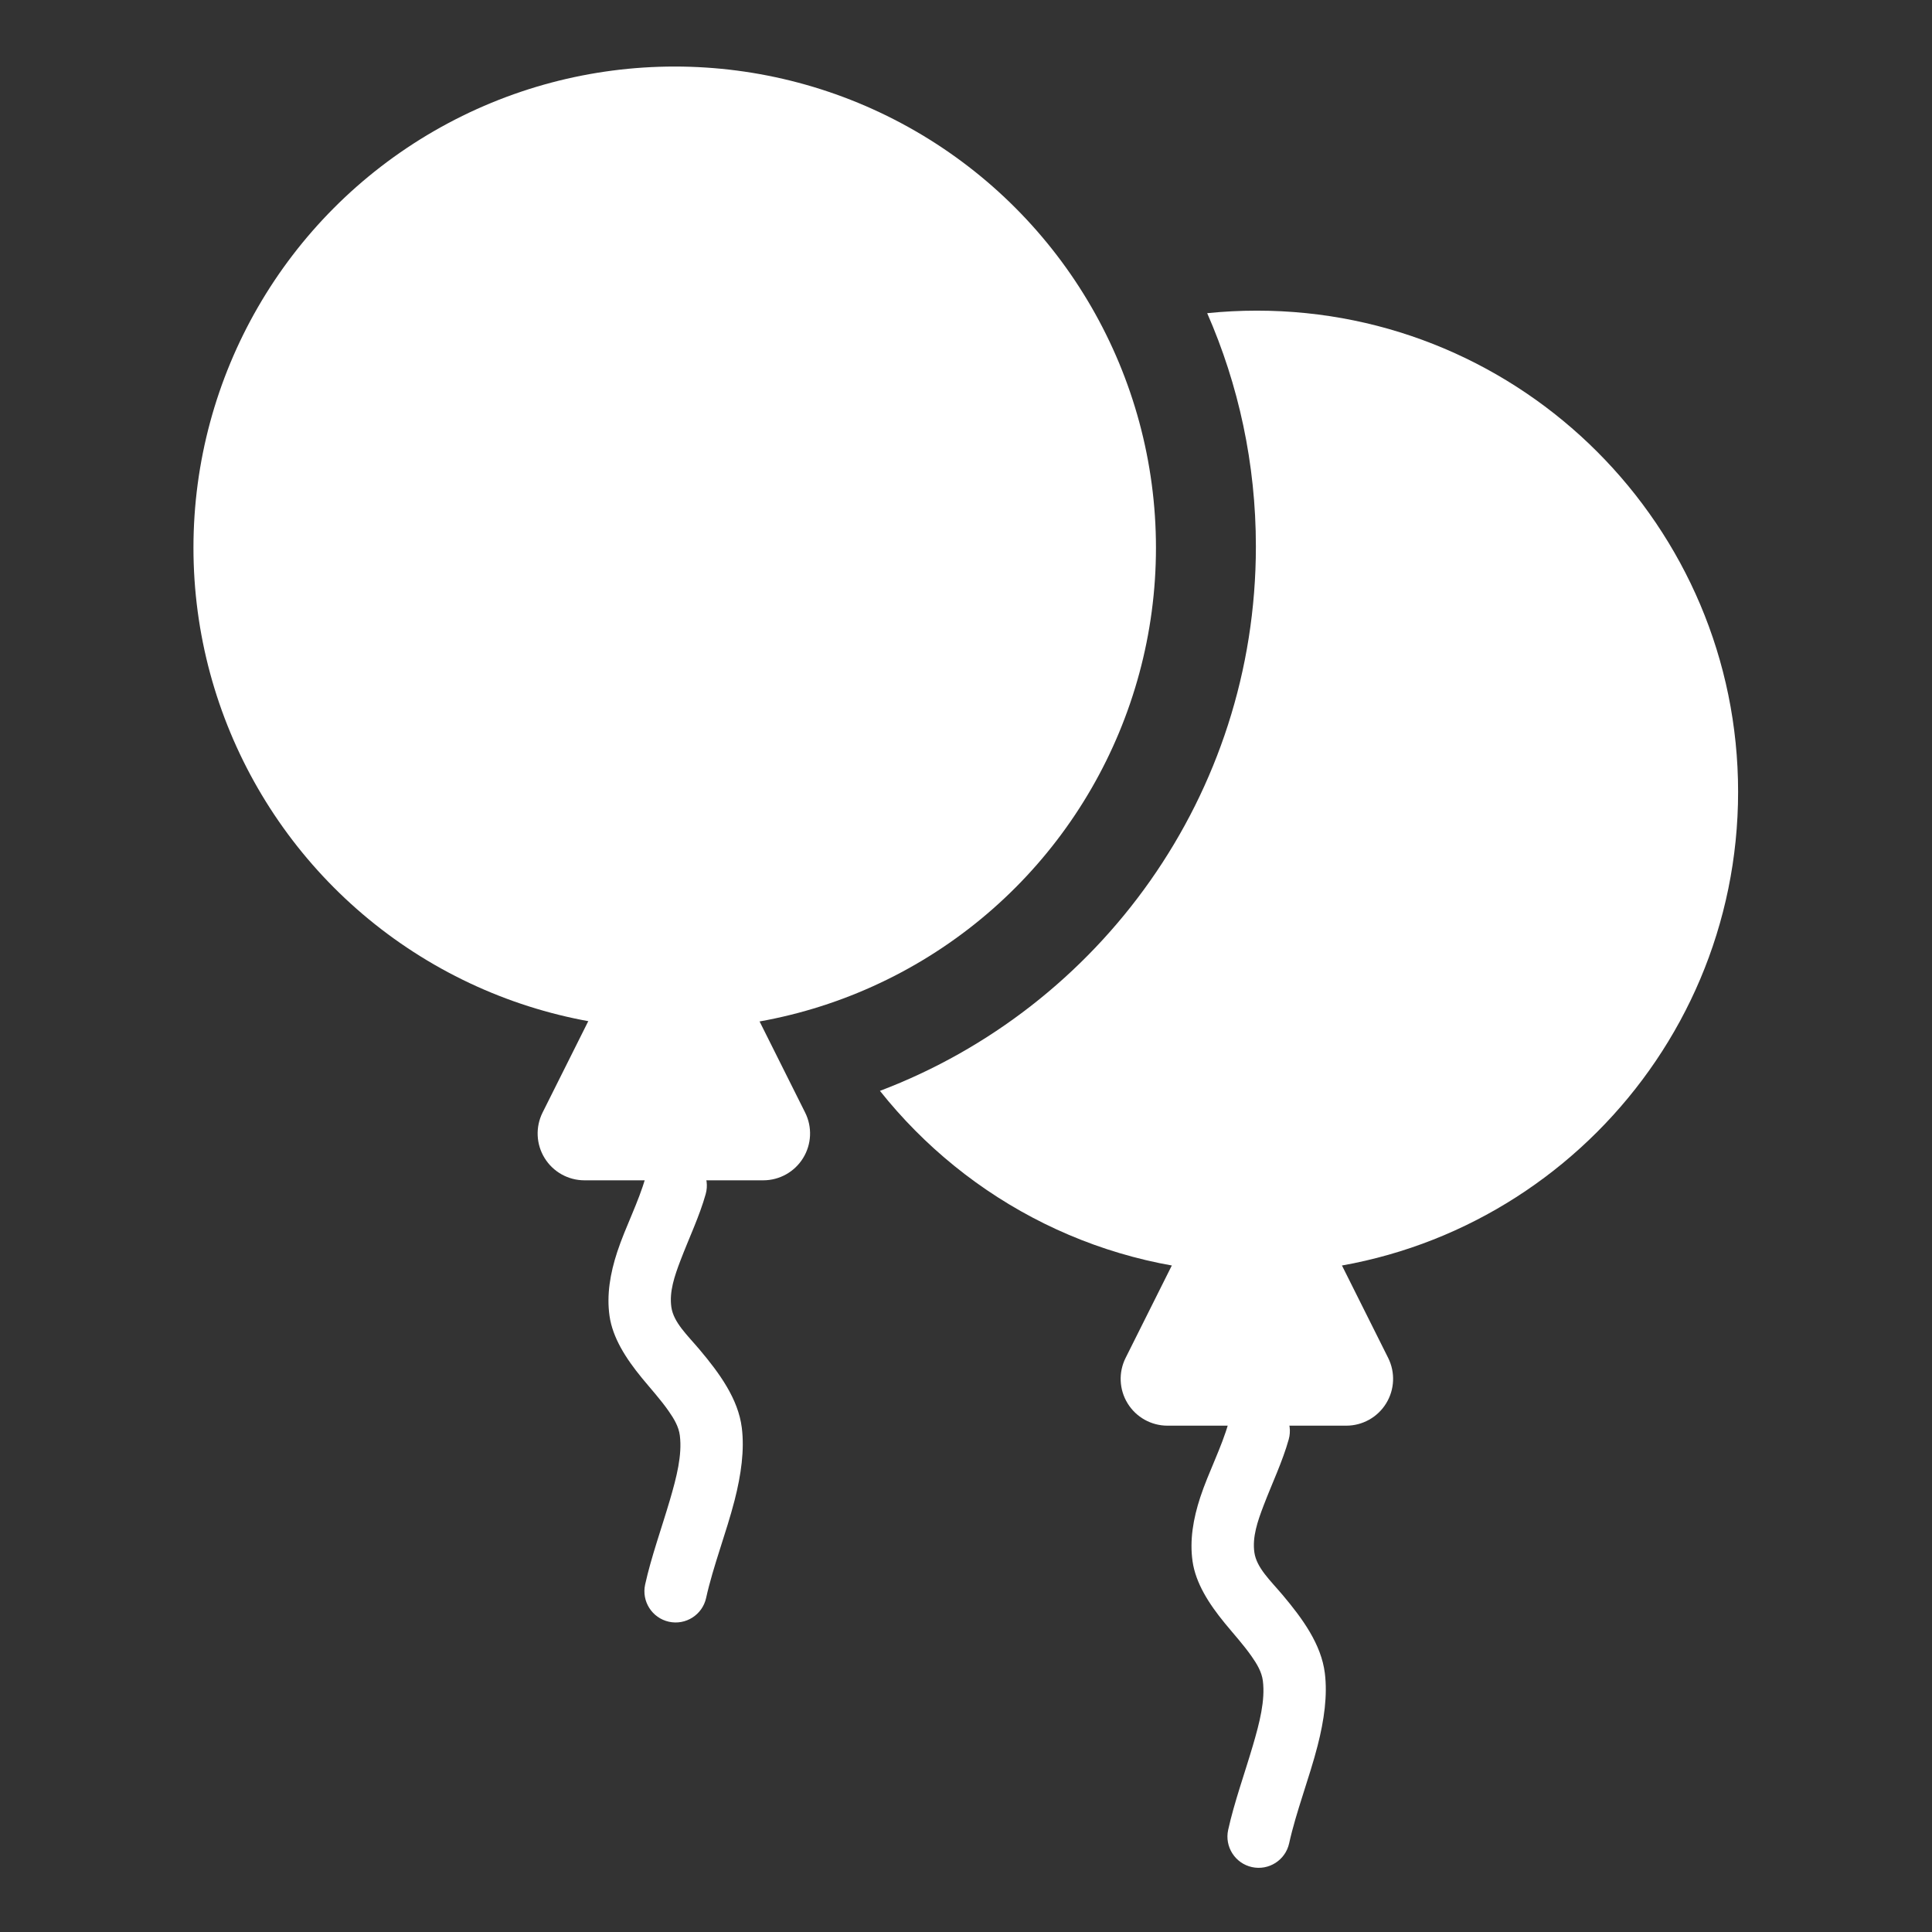 <?xml version="1.0" encoding="UTF-8" standalone="no"?>
<!DOCTYPE svg PUBLIC "-//W3C//DTD SVG 1.1//EN" "http://www.w3.org/Graphics/SVG/1.1/DTD/svg11.dtd">
<svg width="100%" height="100%" viewBox="0 0 512 512" version="1.1" xmlns="http://www.w3.org/2000/svg" xmlns:xlink="http://www.w3.org/1999/xlink" xml:space="preserve" xmlns:serif="http://www.serif.com/" style="fill-rule:evenodd;clip-rule:evenodd;stroke-linejoin:round;stroke-miterlimit:2;">
    <rect x="0" y="0" width="512" height="512" fill="#333333" stroke="none"/>
    <g transform="matrix(0.346,0,0,0.328,29.133,13.525)">
        <g id="BalloonsIcon" transform="matrix(17.931,0,0,18.914,-8299.98,-16087)">
            <g transform="matrix(1,0,0,1,24.904,10.481)">
                <g transform="matrix(1,0,0,1,-49.984,30.934)">
                    <path d="M536.957,853.731C536.957,853.731 540.5,860.817 542.564,864.945C542.874,865.565 542.841,866.302 542.476,866.891C542.112,867.481 541.468,867.84 540.775,867.84C538.485,867.84 535.428,867.84 533.138,867.84C532.445,867.84 531.801,867.481 531.437,866.891C531.072,866.302 531.039,865.565 531.349,864.945C533.414,860.817 536.957,853.731 536.957,853.731Z" style="fill:white;"/>
                </g>
                <g transform="matrix(1,0,0,1,-24.904,-10.481)">
                    <path d="M509.754,861.732C510.451,861.661 511.16,861.624 511.877,861.624C523.222,861.624 532.432,870.834 532.432,882.179C532.432,893.524 523.222,902.734 511.877,902.734C505.358,902.734 499.544,899.693 495.776,894.953C505.159,891.394 511.834,882.319 511.834,871.698C511.834,868.155 511.092,864.784 509.754,861.732Z" style="fill:white;"/>
                </g>
                <g transform="matrix(0.501,0,0,0.501,218.493,466.778)">
                    <path d="M533.475,862.006C532.885,864.115 531.757,866.251 531.062,868.366C530.456,870.207 530.147,872.04 530.403,873.832C530.666,875.671 531.768,877.425 533.168,879.128C533.923,880.047 534.759,880.964 535.437,881.935C535.898,882.594 536.302,883.266 536.397,884.023C536.606,885.687 536.122,887.577 535.547,889.536C534.842,891.934 533.951,894.406 533.439,896.732C533.123,898.167 534.031,899.588 535.466,899.905C536.9,900.221 538.322,899.313 538.638,897.878C539.232,895.183 540.365,892.289 541.065,889.554C541.627,887.362 541.918,885.251 541.68,883.359C541.372,880.91 539.793,878.732 538.076,876.696C537.045,875.473 535.861,874.388 535.674,873.078C535.485,871.761 535.944,870.427 536.463,869.07C537.179,867.195 538.081,865.304 538.602,863.439C538.998,862.024 538.17,860.555 536.755,860.159C535.34,859.763 533.87,860.591 533.475,862.006Z" style="fill:white;"/>
                </g>
            </g>
            <g>
                <g transform="matrix(1.212,0,0,1.212,-159.084,-143.309)">
                    <circle cx="533.08" cy="837.51" r="16.961" style="fill:white;"/>
                </g>
                <g transform="matrix(1,0,0,1,-49.984,30.934)">
                    <path d="M536.957,853.731C536.957,853.731 540.5,860.817 542.564,864.945C542.874,865.565 542.841,866.302 542.476,866.891C542.112,867.481 541.468,867.84 540.775,867.84C538.485,867.84 535.428,867.84 533.138,867.84C532.445,867.84 531.801,867.481 531.437,866.891C531.072,866.302 531.039,865.565 531.349,864.945C533.414,860.817 536.957,853.731 536.957,853.731Z" style="fill:white;"/>
                </g>
                <g transform="matrix(0.501,0,0,0.501,218.493,466.778)">
                    <path d="M533.475,862.006C532.885,864.115 531.757,866.251 531.062,868.366C530.456,870.207 530.147,872.04 530.403,873.832C530.666,875.671 531.768,877.425 533.168,879.128C533.923,880.047 534.759,880.964 535.437,881.935C535.898,882.594 536.302,883.266 536.397,884.023C536.606,885.687 536.122,887.577 535.547,889.536C534.842,891.934 533.951,894.406 533.439,896.732C533.123,898.167 534.031,899.588 535.466,899.905C536.9,900.221 538.322,899.313 538.638,897.878C539.232,895.183 540.365,892.289 541.065,889.554C541.627,887.362 541.918,885.251 541.68,883.359C541.372,880.91 539.793,878.732 538.076,876.696C537.045,875.473 535.861,874.388 535.674,873.078C535.485,871.761 535.944,870.427 536.463,869.07C537.179,867.195 538.081,865.304 538.602,863.439C538.998,862.024 538.17,860.555 536.755,860.159C535.34,859.763 533.87,860.591 533.475,862.006Z" style="fill:white;"/>
                </g>
            </g>
        </g>
    </g>
</svg>

